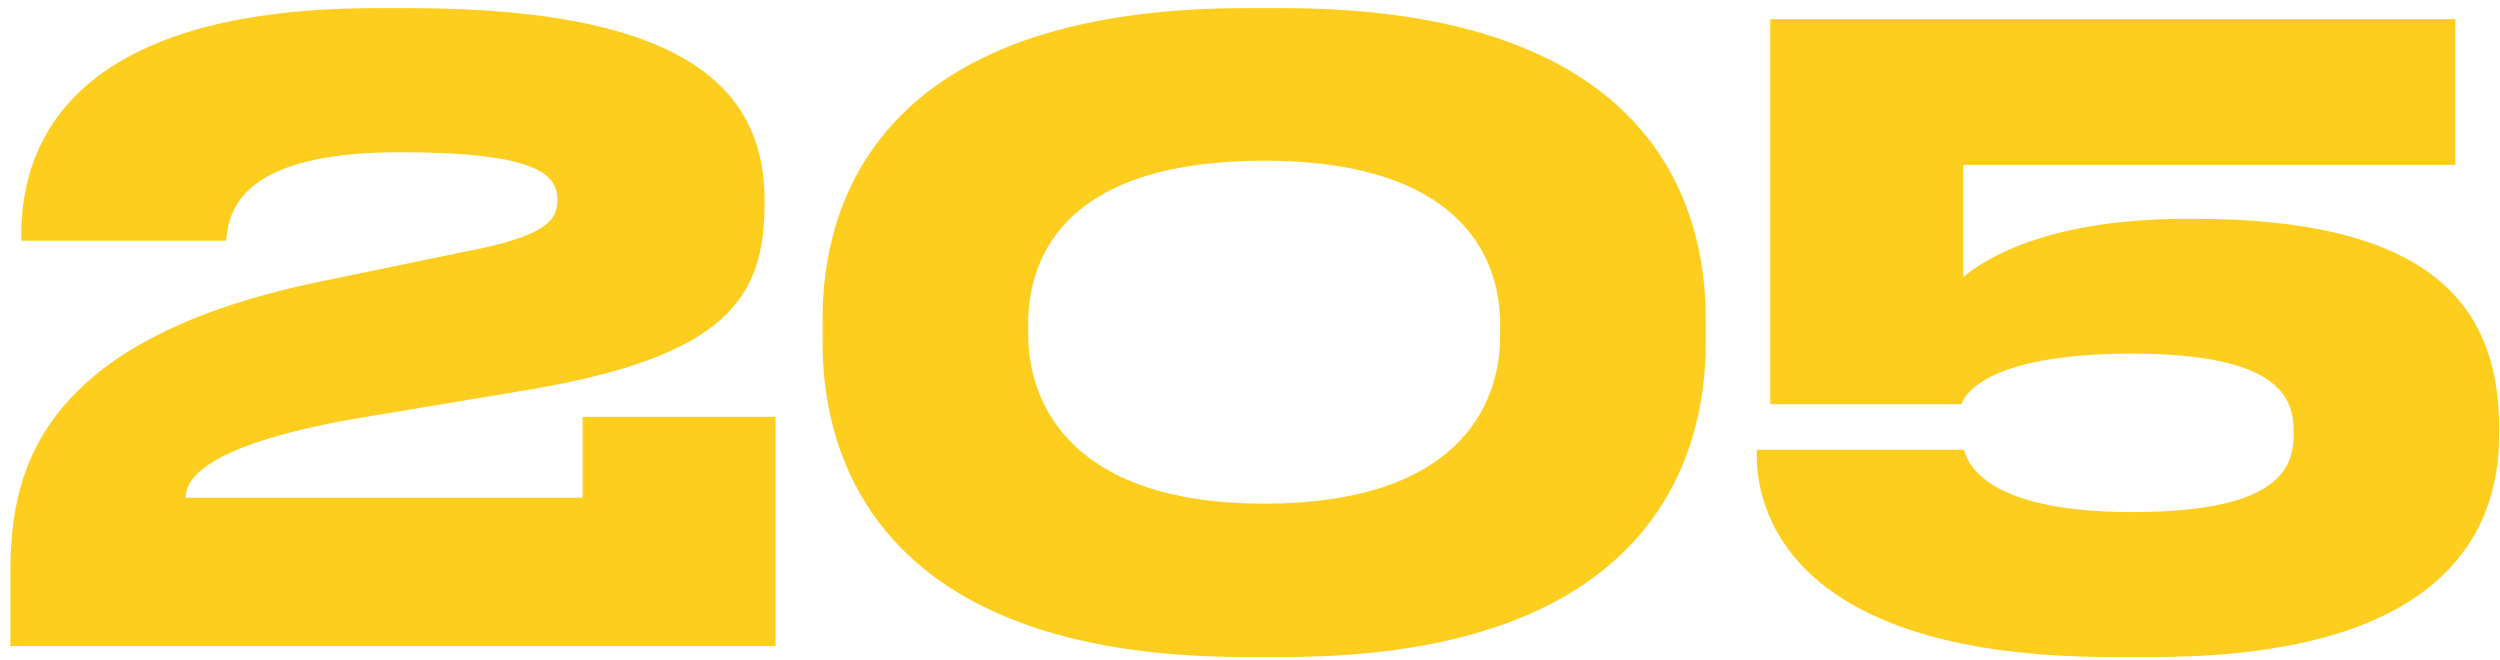 <?xml version="1.0" encoding="UTF-8"?> <svg xmlns="http://www.w3.org/2000/svg" width="178" height="47" viewBox="0 0 178 47" fill="none"><path d="M153.222 46.78H150.402C127.962 46.78 125.082 36.82 125.082 32.44V32.02H139.842C140.022 32.68 140.982 36.46 151.782 36.46C162.042 36.46 163.302 33.46 163.302 31V30.64C163.302 28.18 162.042 25.18 151.782 25.18C141.042 25.18 139.782 28.36 139.662 28.78H126.042V1.36H174.822V11.74H139.782V19.72C140.622 19.06 144.762 15.58 155.682 15.58H156.222C173.922 15.58 177.942 22.42 177.942 30.58V30.94C177.942 38.2 173.622 46.78 153.222 46.78Z" fill="#FDCE1E"></path><path d="M121.448 22.66V24.46C121.448 32.26 117.848 46.78 91.328 46.78H88.688C62.288 46.78 58.568 32.32 58.568 24.46V22.66C58.568 14.74 62.288 0.58 88.688 0.58H91.328C117.788 0.58 121.448 14.74 121.448 22.66ZM106.808 23.92V23.08C106.808 18.04 103.688 11.44 90.008 11.44C76.088 11.44 73.208 18.04 73.208 23.08V23.8C73.208 28.84 76.388 35.86 90.008 35.86C103.628 35.86 106.808 29.02 106.808 23.92Z" fill="#FDCE1E"></path><path d="M55.22 46H0.74V40.96C0.74 34.36 1.94 24.4 22.64 20.08L33.08 17.92C39.14 16.78 39.68 15.58 39.68 14.2C39.68 12.46 38.3 10.84 28.46 10.84C17.24 10.84 16.28 14.92 16.1 17.14H1.52V16.66C1.52 11.56 3.68 0.58 26.78 0.58H29.18C50.18 0.58 54.44 7.24 54.44 14.32V14.44C54.44 21.16 51.86 25.42 37.22 27.82L24.98 29.86C14.42 31.78 13.22 34.18 13.22 35.44H41.48V29.68H55.22V46Z" fill="#FDCE1E"></path></svg> 